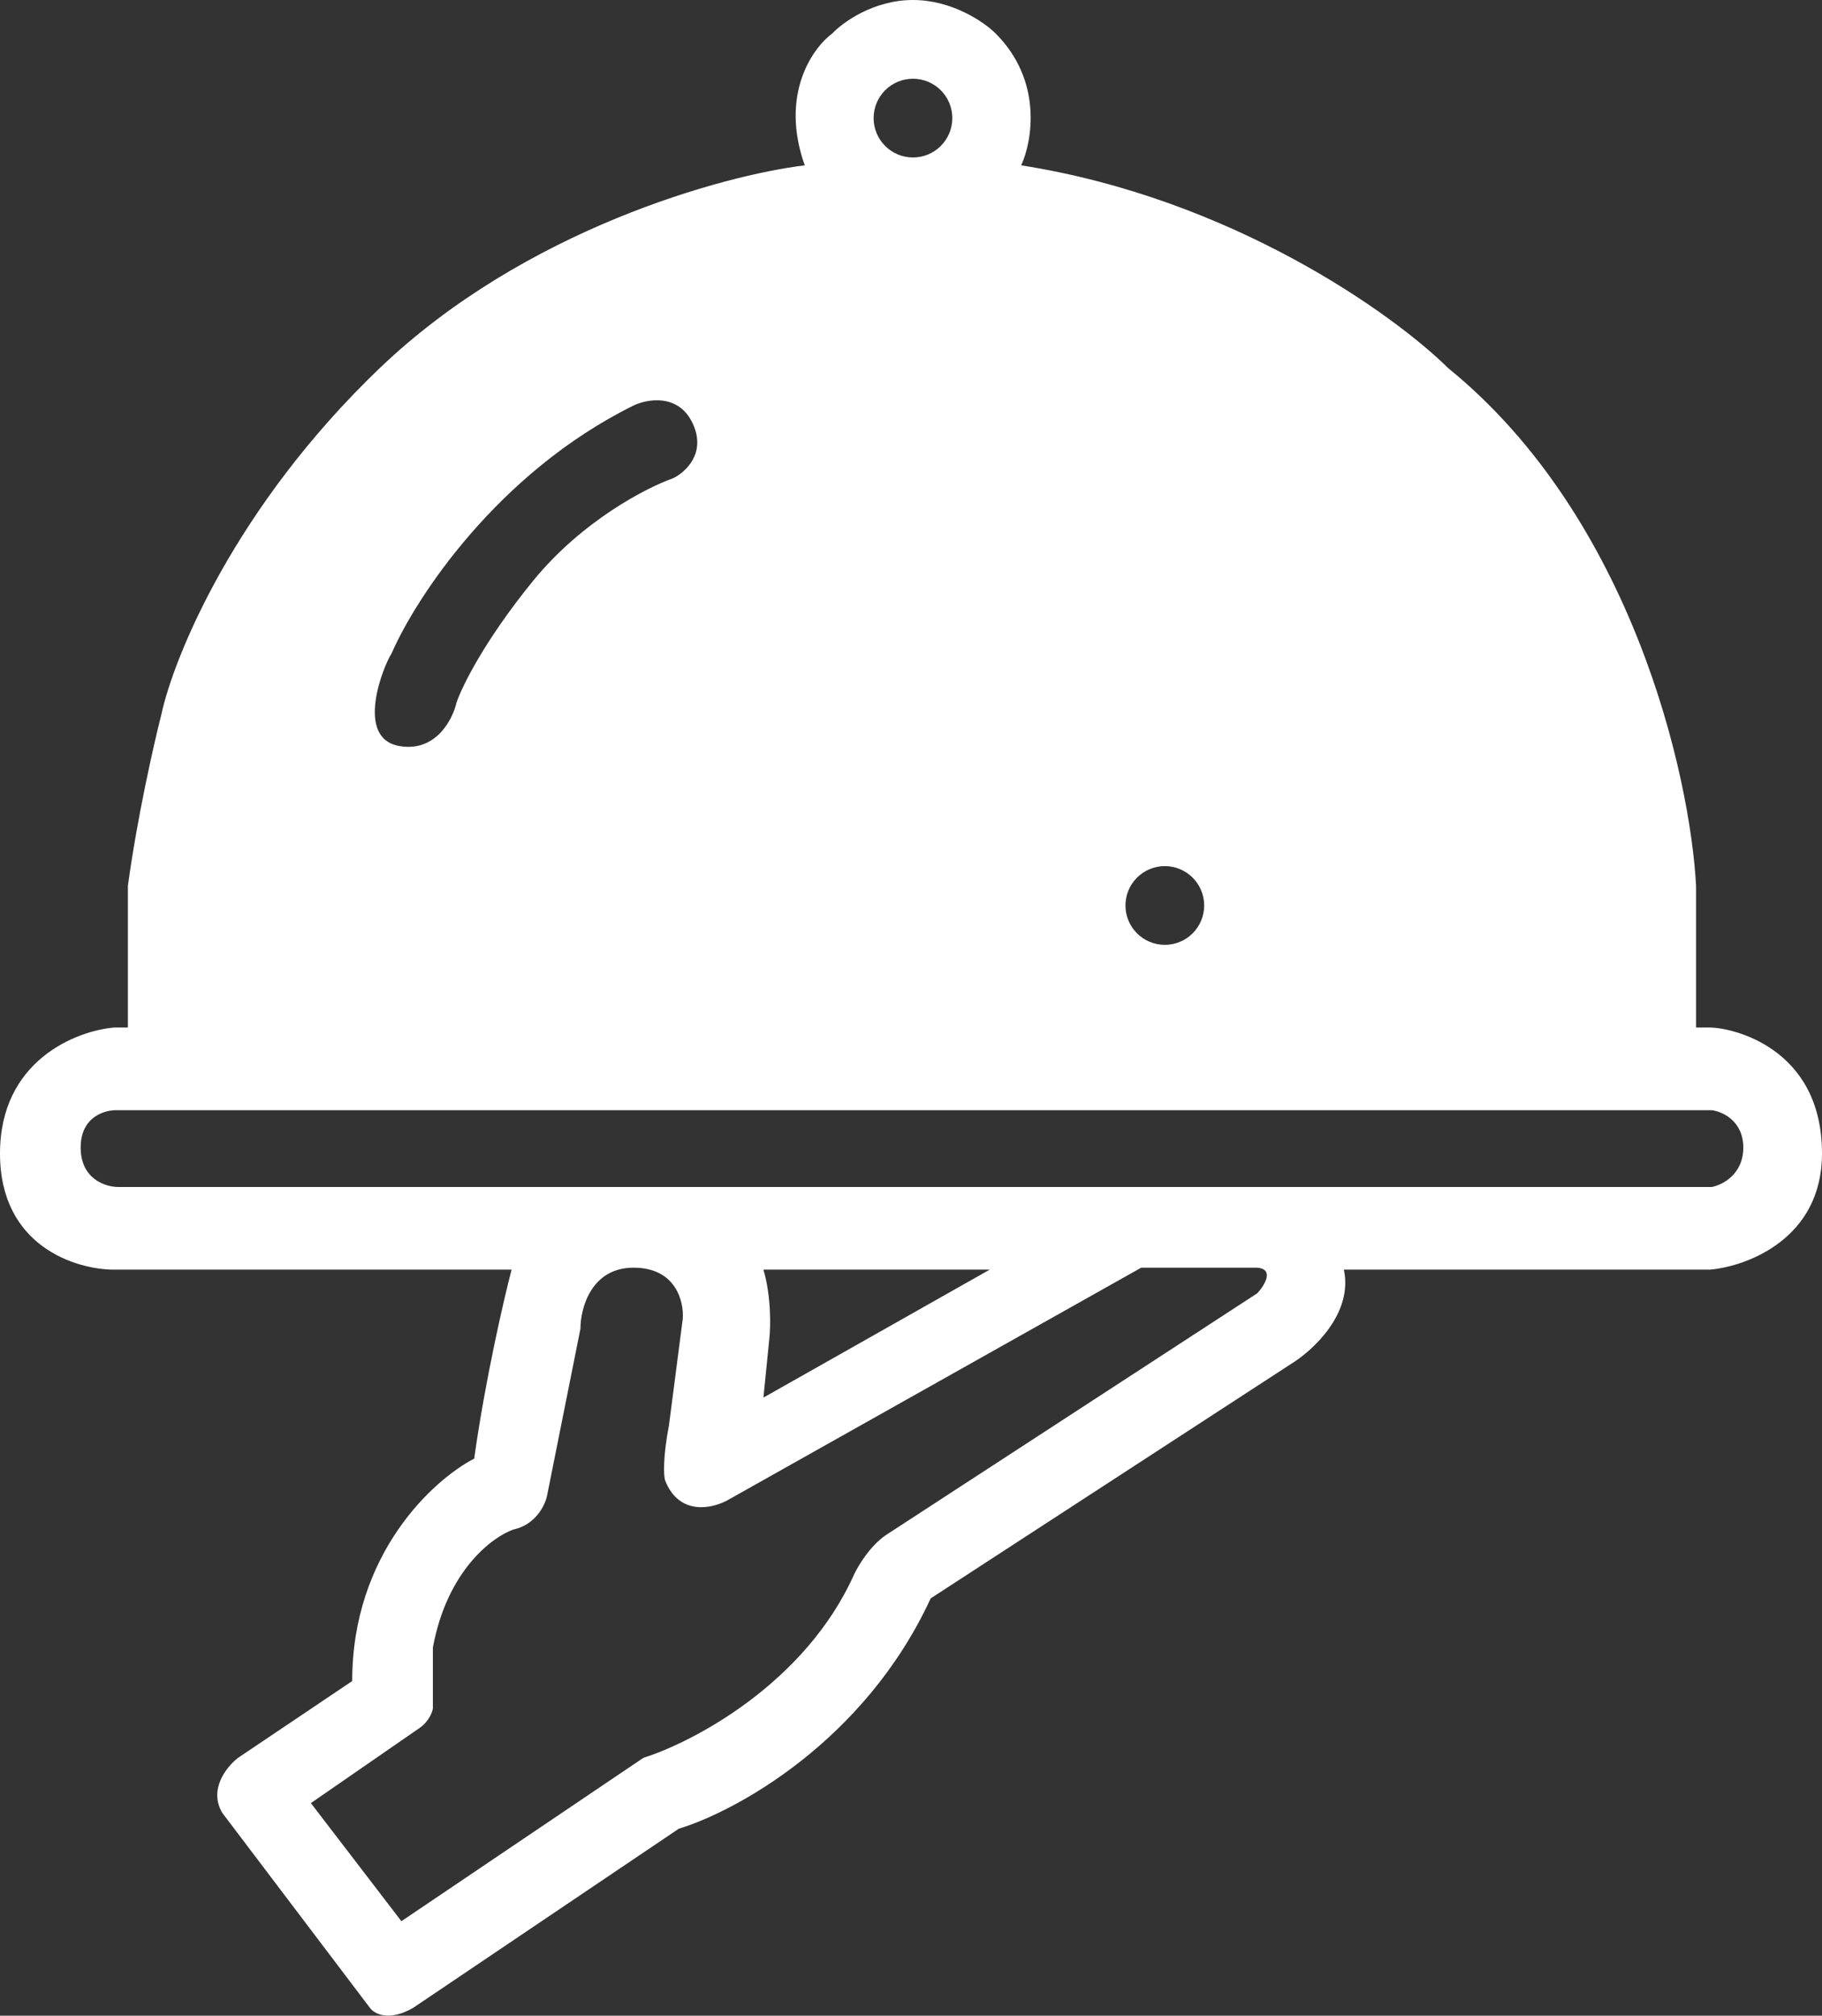<svg width="463" height="512" viewBox="0 0 463 512" fill="none" xmlns="http://www.w3.org/2000/svg">
<rect x="0" y="0" width="463" height="512" fill="#333333" stroke="none"/>
<path d="M232 0C242 0 250.167 5.667 253 8.5C265 20.5 262.333 35.833 259.5 42C313.1 50.4 354.167 79.833 368 93.5C414.8 131.5 429.5 197 431 225V261H434.5C440 261 463 266 463 293C463 314.6 444 321.667 434.5 322.5H341.5C343.9 333.7 333.5 343.167 328 346.5L236.5 406C219.7 442.4 186.833 460.167 172.5 464.5L105 510C98.765 513.6 95.069 511.5 94 510L56.5 460.5C52.9 454.5 57.667 448.667 60.5 446.5L89.5 427C89.5 394.6 110.167 375.833 120.5 370.5C123.3 350.5 128 330.167 130 322.5H29C19.333 322.5 0 316.6 0 293C0 269.4 19.333 261.833 29 261H32.5V225C34.9 207.4 39.167 188.667 41 181.5C44.167 166.833 59.7 128.7 96.5 93.5C133.3 58.3 183.833 44.5 204.5 42C198.1 24 206.5 12.167 211.5 8.5C214.167 5.667 222 0 232 0ZM184.999 381C181.166 383.167 172.599 385.2 168.999 376C168.666 374.833 168.399 370.4 169.999 362L173.5 335C173.833 330.667 171.8 322 161 322C150.2 322 147.5 332.333 147.5 337.5L139 380C138.5 382.333 136.1 387.3 130.5 388.5C125.167 390.333 113.6 398.9 110 418.5V434C109.833 435 108.9 437.4 106.5 439L79 458L102 488L163.5 446.5C176.167 442.5 204.6 427.6 217 400C218 397.833 221 392.8 225 390L319.499 328.5C321.332 326.5 323.899 322.4 319.499 322H289.999L184.999 381ZM194 322.5C196 329.3 195.833 337 195.5 340L194 355L251.5 322.5H194ZM30 282C26.833 281.833 20.5 283.5 20.5 291.5C20.5 299.5 26.833 301.5 30 301.5H435C437.667 301 443 298.3 443 291.5C443 284.7 437.667 282.333 435 282H30ZM296 220C290.477 220 286 224.477 286 230C286 235.523 290.477 240 296 240C301.523 240 306 235.523 306 230C306 224.477 301.523 220 296 220ZM176 107.5C172.4 99.9 164.5 101.333 161 103C126.2 120.2 105.499 152.167 99.498 166C97.498 169 89.998 187.5 101.498 189.5C110.698 191.1 114.998 182.833 115.998 178.5C117.331 174.5 123.098 162.7 135.498 147.5C147.898 132.3 164.331 123.833 170.998 121.5C174.165 120 179.6 115.1 176 107.5ZM232 20C226.477 20 222 24.477 222 30C222 35.523 226.477 40 232 40C237.523 40 242 35.523 242 30C242 24.477 237.523 20 232 20Z" fill="white"/>
</svg>
